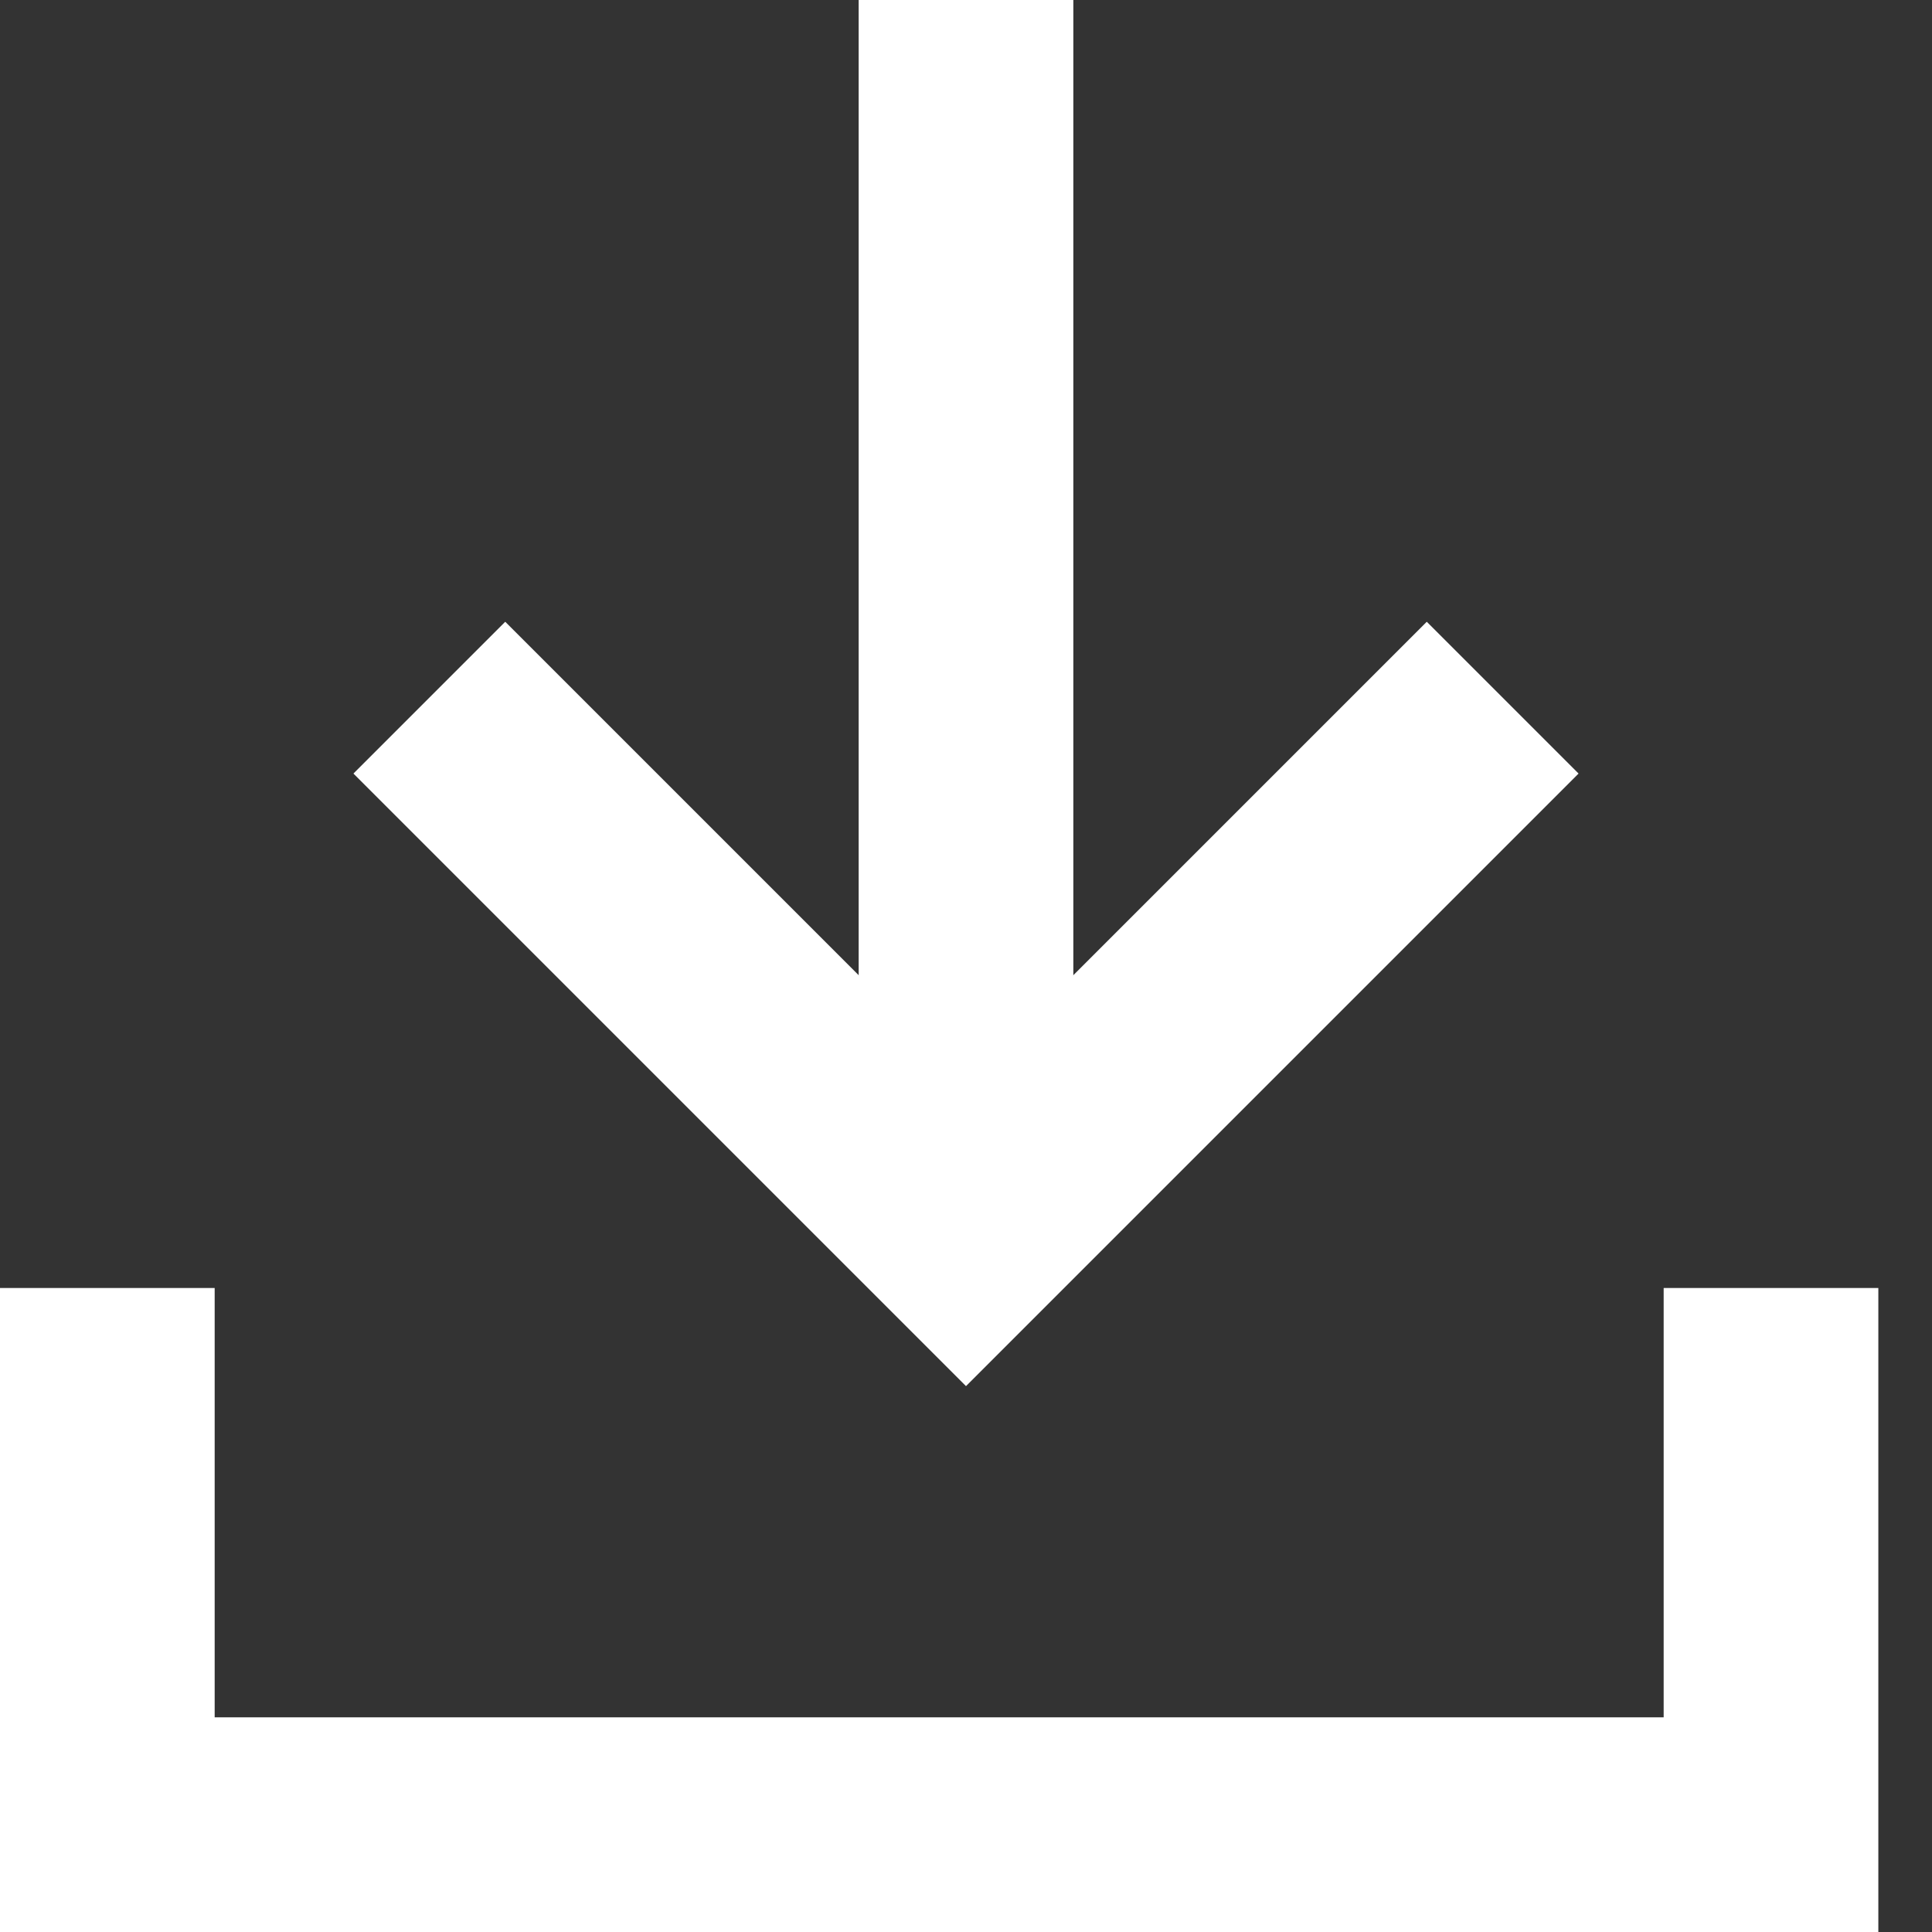 <svg width='18' height='18' viewBox='0 0 18 18' fill='none' xmlns='http://www.w3.org/2000/svg'><rect x="0" y="0" width="18" height="18" fill="#333333" stroke="none"/><path d='M9 0L9 11' stroke='white' stroke-width='2'/><path d='M4 6.5L9 11.5L14 6.5' stroke='white' stroke-width='2'/><path d='M1 12V17H16.5V12' stroke='white' stroke-width='2'/></svg>
